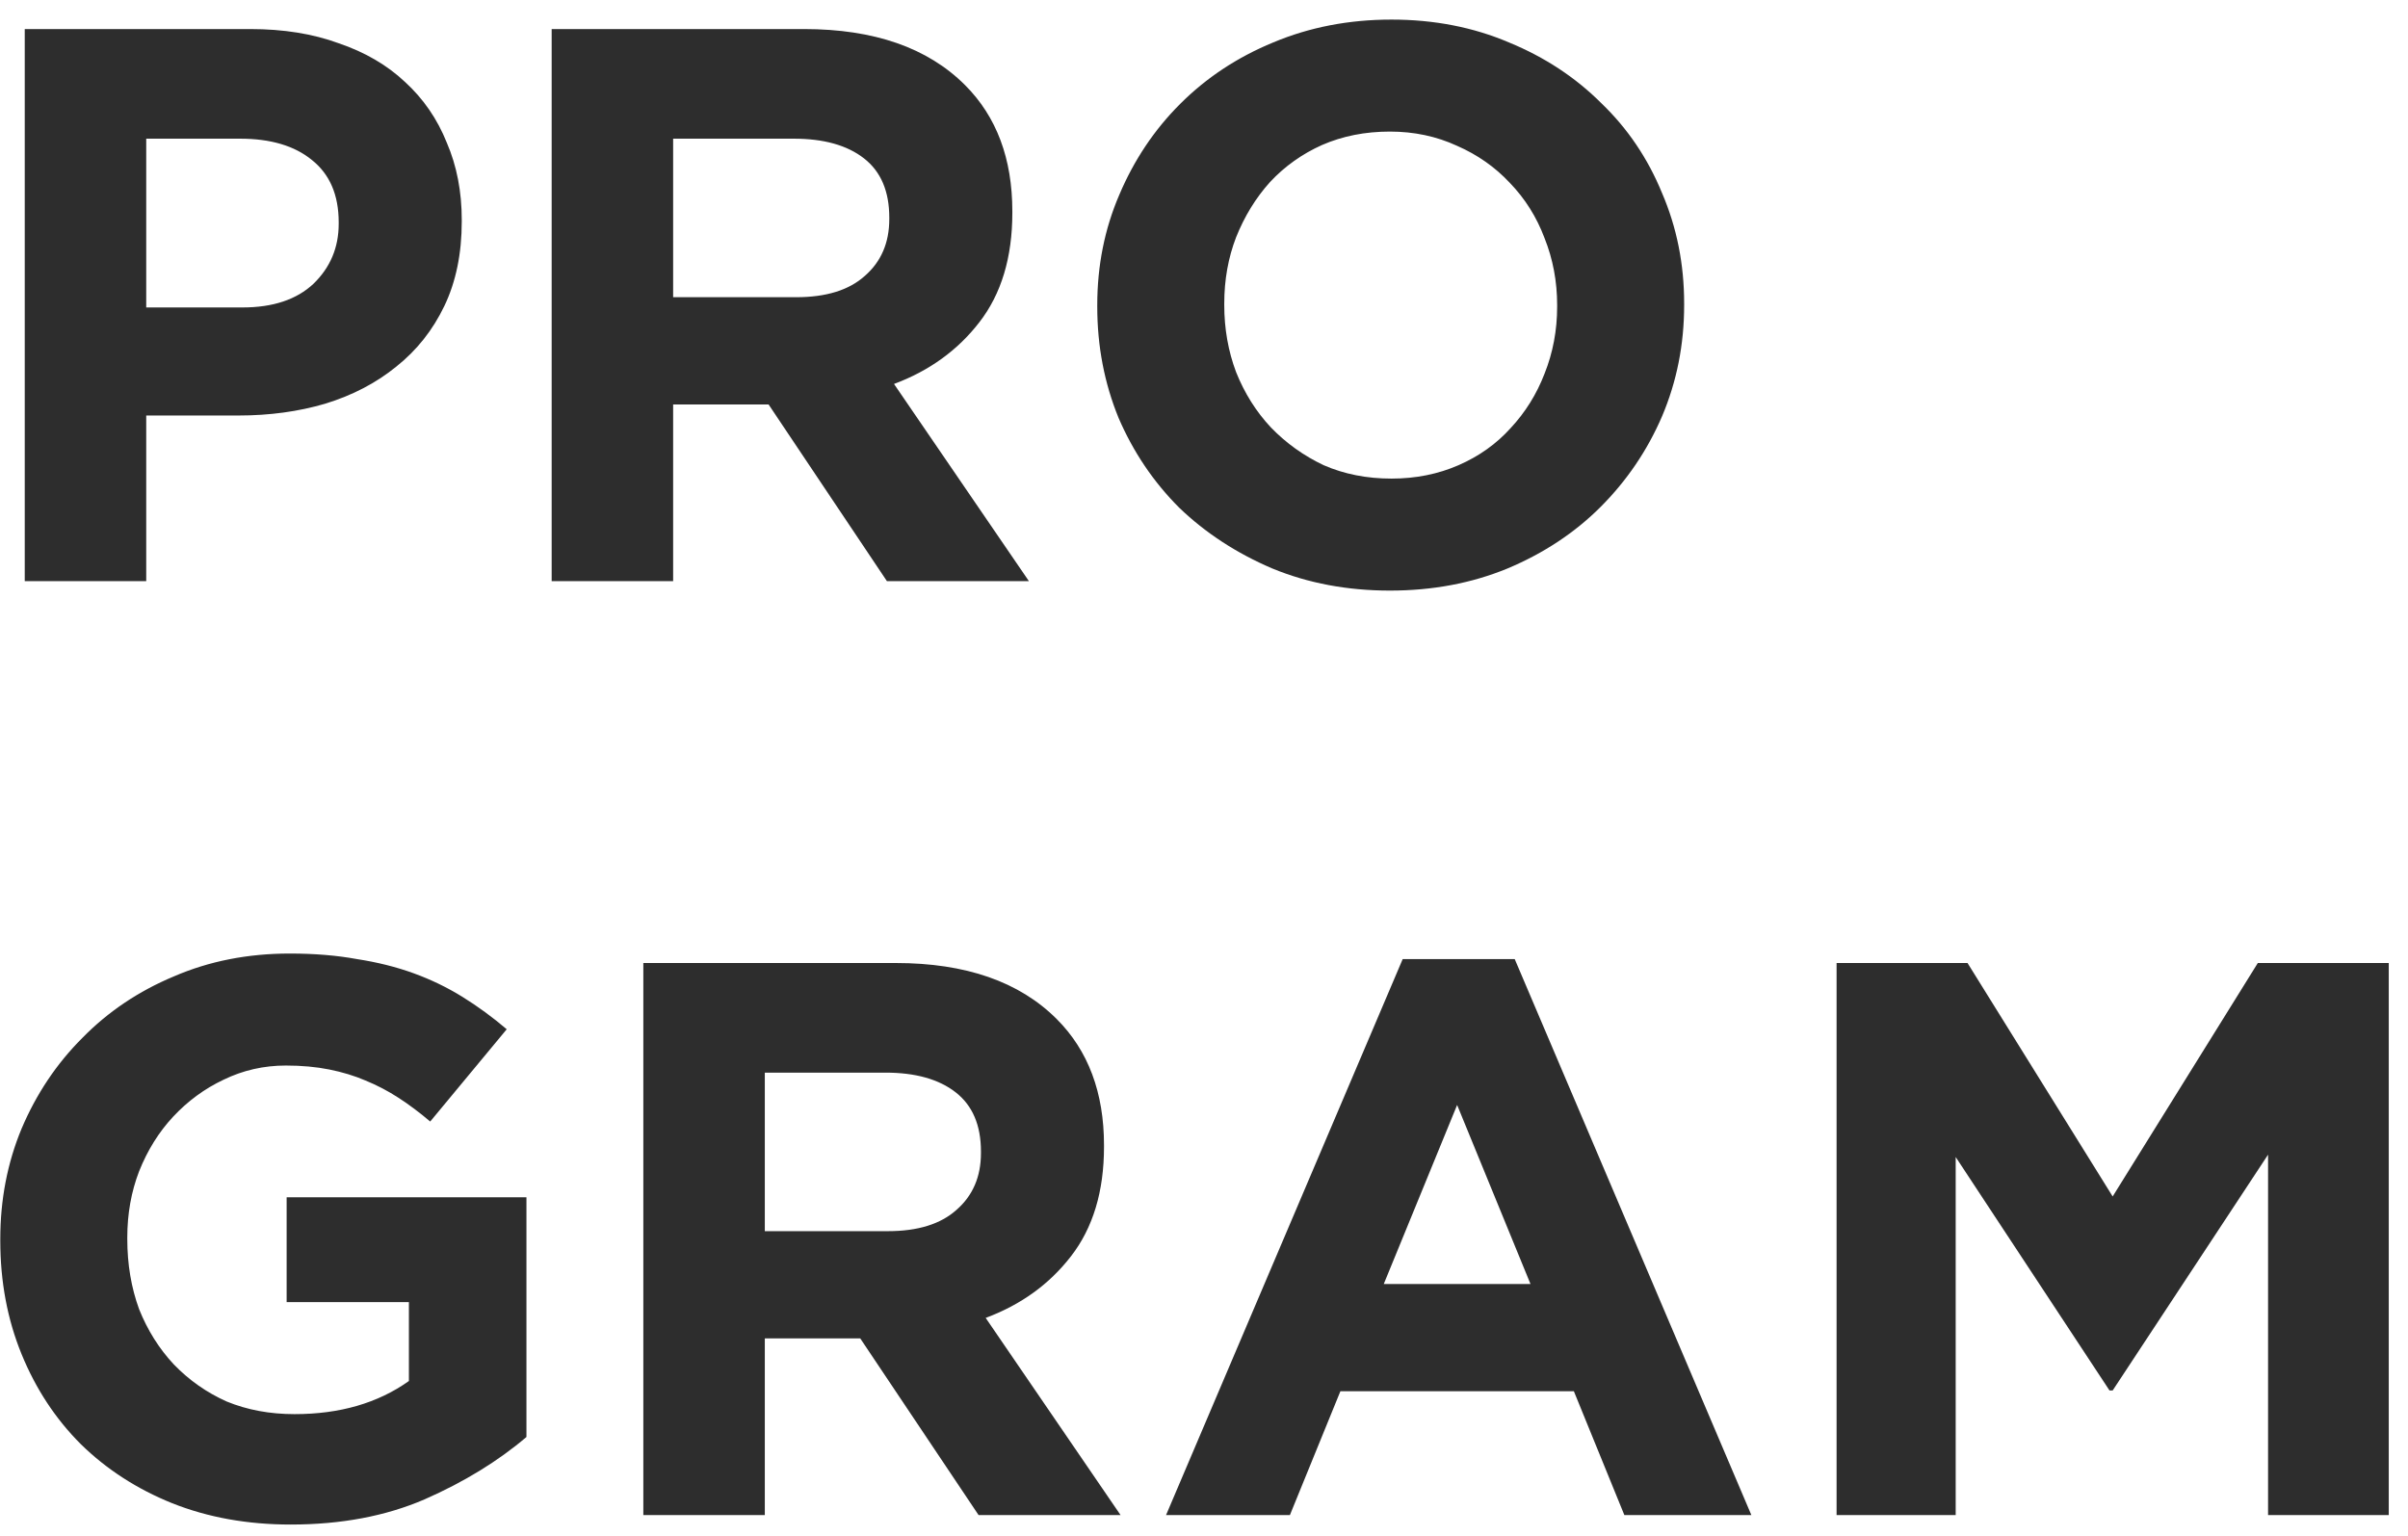 <svg width="116" height="74" viewBox="0 0 116 74" fill="none" xmlns="http://www.w3.org/2000/svg">
<path d="M11.68 14.814C13.149 14.814 14.289 14.434 15.1 13.674C15.911 12.889 16.316 11.926 16.316 10.786V10.71C16.316 9.393 15.885 8.392 15.024 7.708C14.188 7.024 13.035 6.682 11.566 6.682H7.044V14.814H11.68ZM1.192 1.4H12.06C13.656 1.4 15.075 1.628 16.316 2.084C17.583 2.515 18.647 3.135 19.508 3.946C20.395 4.757 21.066 5.732 21.522 6.872C22.003 7.987 22.244 9.228 22.244 10.596V10.672C22.244 12.217 21.965 13.573 21.408 14.738C20.851 15.903 20.078 16.879 19.09 17.664C18.127 18.449 16.987 19.045 15.67 19.45C14.378 19.83 12.985 20.02 11.49 20.02H7.044V28H1.192V1.4ZM38.355 14.32C39.799 14.32 40.901 13.978 41.661 13.294C42.446 12.61 42.839 11.698 42.839 10.558V10.482C42.839 9.215 42.434 8.265 41.623 7.632C40.812 6.999 39.685 6.682 38.241 6.682H32.427V14.32H38.355ZM26.575 1.4H38.735C42.104 1.4 44.688 2.299 46.487 4.098C48.007 5.618 48.767 7.645 48.767 10.178V10.254C48.767 12.407 48.235 14.168 47.171 15.536C46.132 16.879 44.764 17.867 43.067 18.5L49.565 28H42.725L37.025 19.488H36.949H32.427V28H26.575V1.4ZM67.032 23.06C68.197 23.06 69.274 22.845 70.262 22.414C71.25 21.983 72.086 21.388 72.77 20.628C73.479 19.868 74.024 18.994 74.404 18.006C74.809 16.993 75.012 15.916 75.012 14.776V14.7C75.012 13.56 74.809 12.483 74.404 11.47C74.024 10.457 73.466 9.57 72.732 8.81C72.022 8.05 71.174 7.455 70.186 7.024C69.198 6.568 68.121 6.34 66.956 6.34C65.765 6.34 64.676 6.555 63.688 6.986C62.725 7.417 61.889 8.012 61.18 8.772C60.496 9.532 59.951 10.419 59.546 11.432C59.166 12.42 58.976 13.484 58.976 14.624V14.7C58.976 15.84 59.166 16.917 59.546 17.93C59.951 18.943 60.508 19.83 61.218 20.59C61.952 21.35 62.801 21.958 63.764 22.414C64.752 22.845 65.841 23.06 67.032 23.06ZM66.956 28.456C64.904 28.456 63.016 28.101 61.294 27.392C59.571 26.657 58.076 25.682 56.81 24.466C55.568 23.225 54.593 21.781 53.884 20.134C53.2 18.462 52.858 16.676 52.858 14.776V14.7C52.858 12.8 53.212 11.027 53.922 9.38C54.631 7.708 55.606 6.251 56.848 5.01C58.114 3.743 59.609 2.755 61.332 2.046C63.08 1.311 64.98 0.944 67.032 0.944C69.084 0.944 70.971 1.311 72.694 2.046C74.416 2.755 75.898 3.731 77.14 4.972C78.406 6.188 79.382 7.632 80.066 9.304C80.775 10.951 81.13 12.724 81.13 14.624V14.7C81.13 16.6 80.775 18.386 80.066 20.058C79.356 21.705 78.368 23.161 77.102 24.428C75.86 25.669 74.366 26.657 72.618 27.392C70.895 28.101 69.008 28.456 66.956 28.456ZM13.998 73.456C11.921 73.456 10.021 73.114 8.298 72.43C6.601 71.746 5.131 70.796 3.89 69.58C2.674 68.364 1.724 66.92 1.04 65.248C0.356 63.576 0.014 61.752 0.014 59.776V59.7C0.014 57.8 0.356 56.027 1.04 54.38C1.749 52.708 2.725 51.251 3.966 50.01C5.207 48.743 6.677 47.755 8.374 47.046C10.071 46.311 11.933 45.944 13.96 45.944C15.151 45.944 16.227 46.033 17.19 46.21C18.178 46.362 19.09 46.59 19.926 46.894C20.762 47.198 21.547 47.578 22.282 48.034C23.017 48.49 23.726 49.009 24.41 49.592L20.724 54.038C20.217 53.607 19.711 53.227 19.204 52.898C18.697 52.569 18.165 52.29 17.608 52.062C17.076 51.834 16.493 51.657 15.86 51.53C15.227 51.403 14.53 51.34 13.77 51.34C12.706 51.34 11.705 51.568 10.768 52.024C9.856 52.455 9.045 53.05 8.336 53.81C7.652 54.545 7.107 55.419 6.702 56.432C6.322 57.42 6.132 58.484 6.132 59.624V59.7C6.132 60.916 6.322 62.043 6.702 63.082C7.107 64.095 7.665 64.982 8.374 65.742C9.109 66.502 9.957 67.097 10.92 67.528C11.908 67.933 12.997 68.136 14.188 68.136C16.367 68.136 18.203 67.604 19.698 66.54V62.74H13.808V57.686H25.36V69.238C23.992 70.403 22.358 71.404 20.458 72.24C18.583 73.051 16.43 73.456 13.998 73.456ZM42.771 59.32C44.215 59.32 45.317 58.978 46.077 58.294C46.862 57.61 47.255 56.698 47.255 55.558V55.482C47.255 54.215 46.849 53.265 46.039 52.632C45.228 51.999 44.101 51.682 42.657 51.682H36.843V59.32H42.771ZM30.991 46.4H43.151C46.52 46.4 49.104 47.299 50.903 49.098C52.423 50.618 53.183 52.645 53.183 55.178V55.254C53.183 57.407 52.651 59.168 51.587 60.536C50.548 61.879 49.18 62.867 47.483 63.5L53.981 73H47.141L41.441 64.488H41.365H36.843V73H30.991V46.4ZM73.728 61.866L70.194 53.24L66.66 61.866H73.728ZM67.572 46.21H72.968L84.368 73H78.25L75.818 67.034H64.57L62.138 73H56.172L67.572 46.21ZM88.473 46.4H94.781L101.773 57.648L108.765 46.4H115.073V73H109.259V55.634L101.773 66.996H101.621L94.211 55.748V73H88.473V46.4Z" fill="#2D2D2D"/>
</svg>
